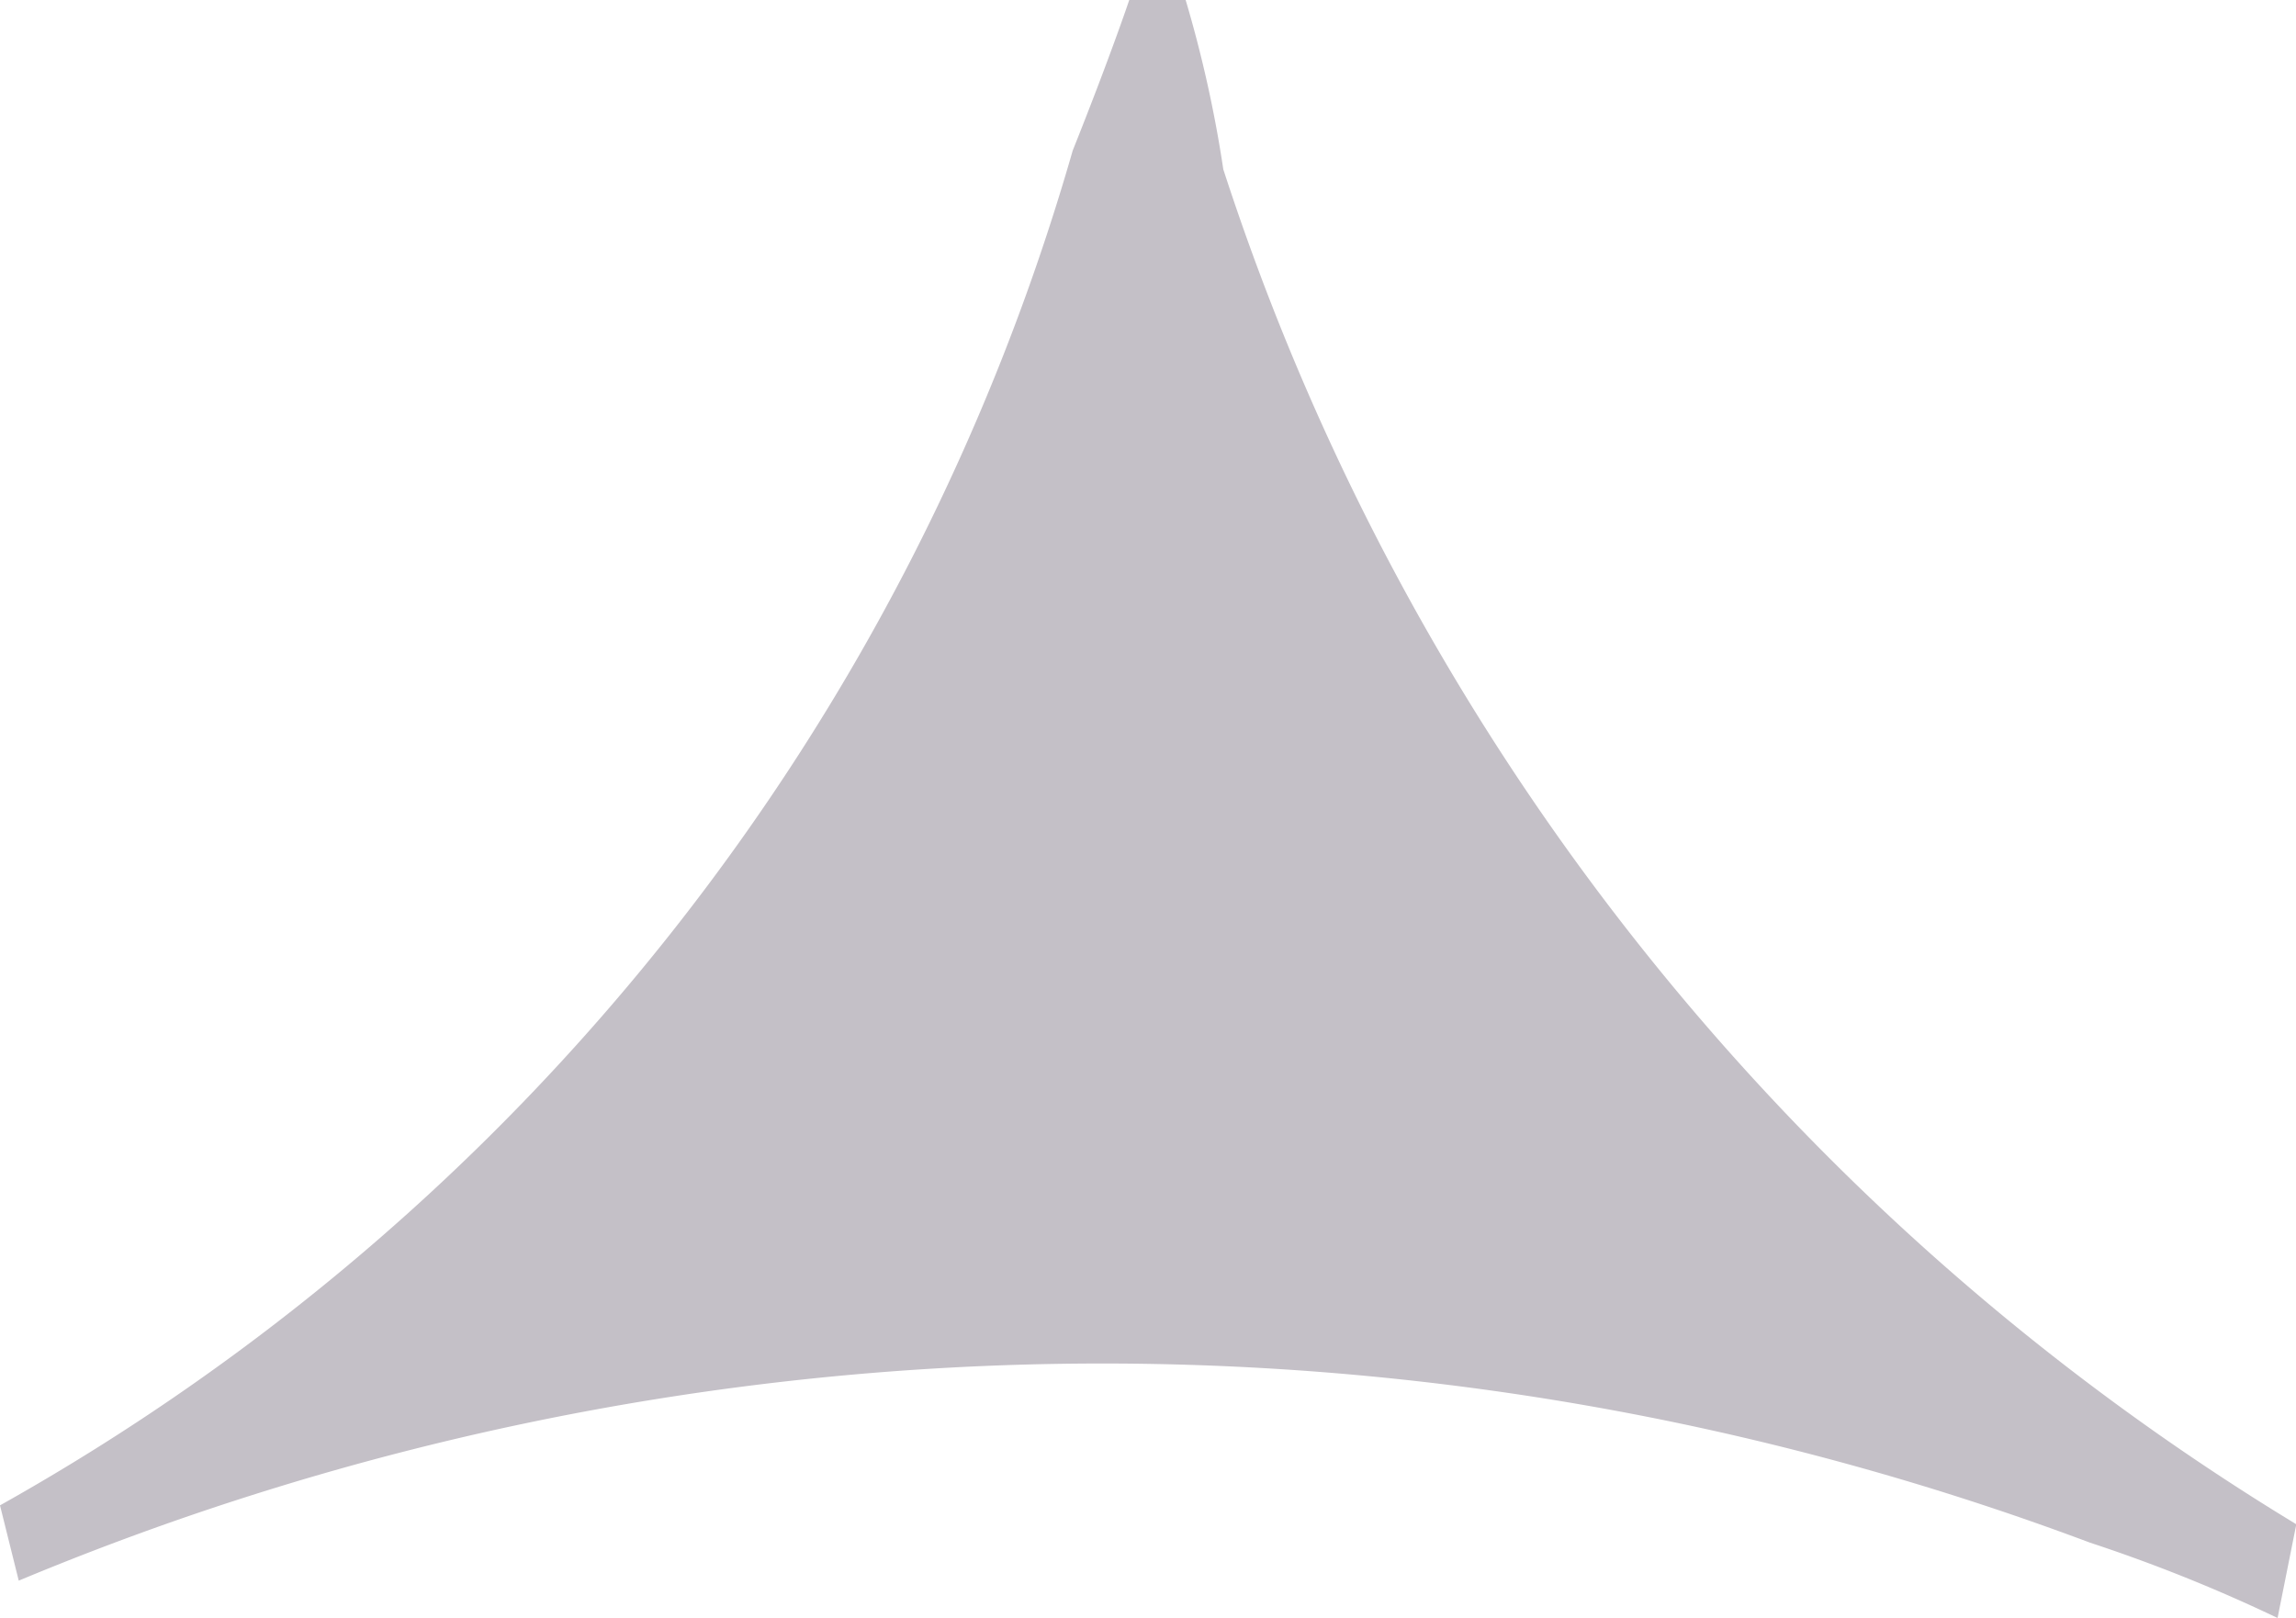 <svg id="kma" xmlns="http://www.w3.org/2000/svg" width="14.698" height="10.361" viewBox="0 0 14.698 10.361">
  <path id="Path_25798" data-name="Path 25798" d="M7.69.1a7.941,7.941,0,0,1,.241,1.084A15.878,15.878,0,0,0,14.8,9.859l-.12.6a10.131,10.131,0,0,0-1.2-.482A18,18,0,0,0,.22,10.22L.1,9.738A14.537,14.537,0,0,0,6.967,1.064C7.208.461,7.329.1,7.329.1H7.69Z" transform="translate(-0.1 -0.1)" fill="#c4c0c7"/>
</svg>
